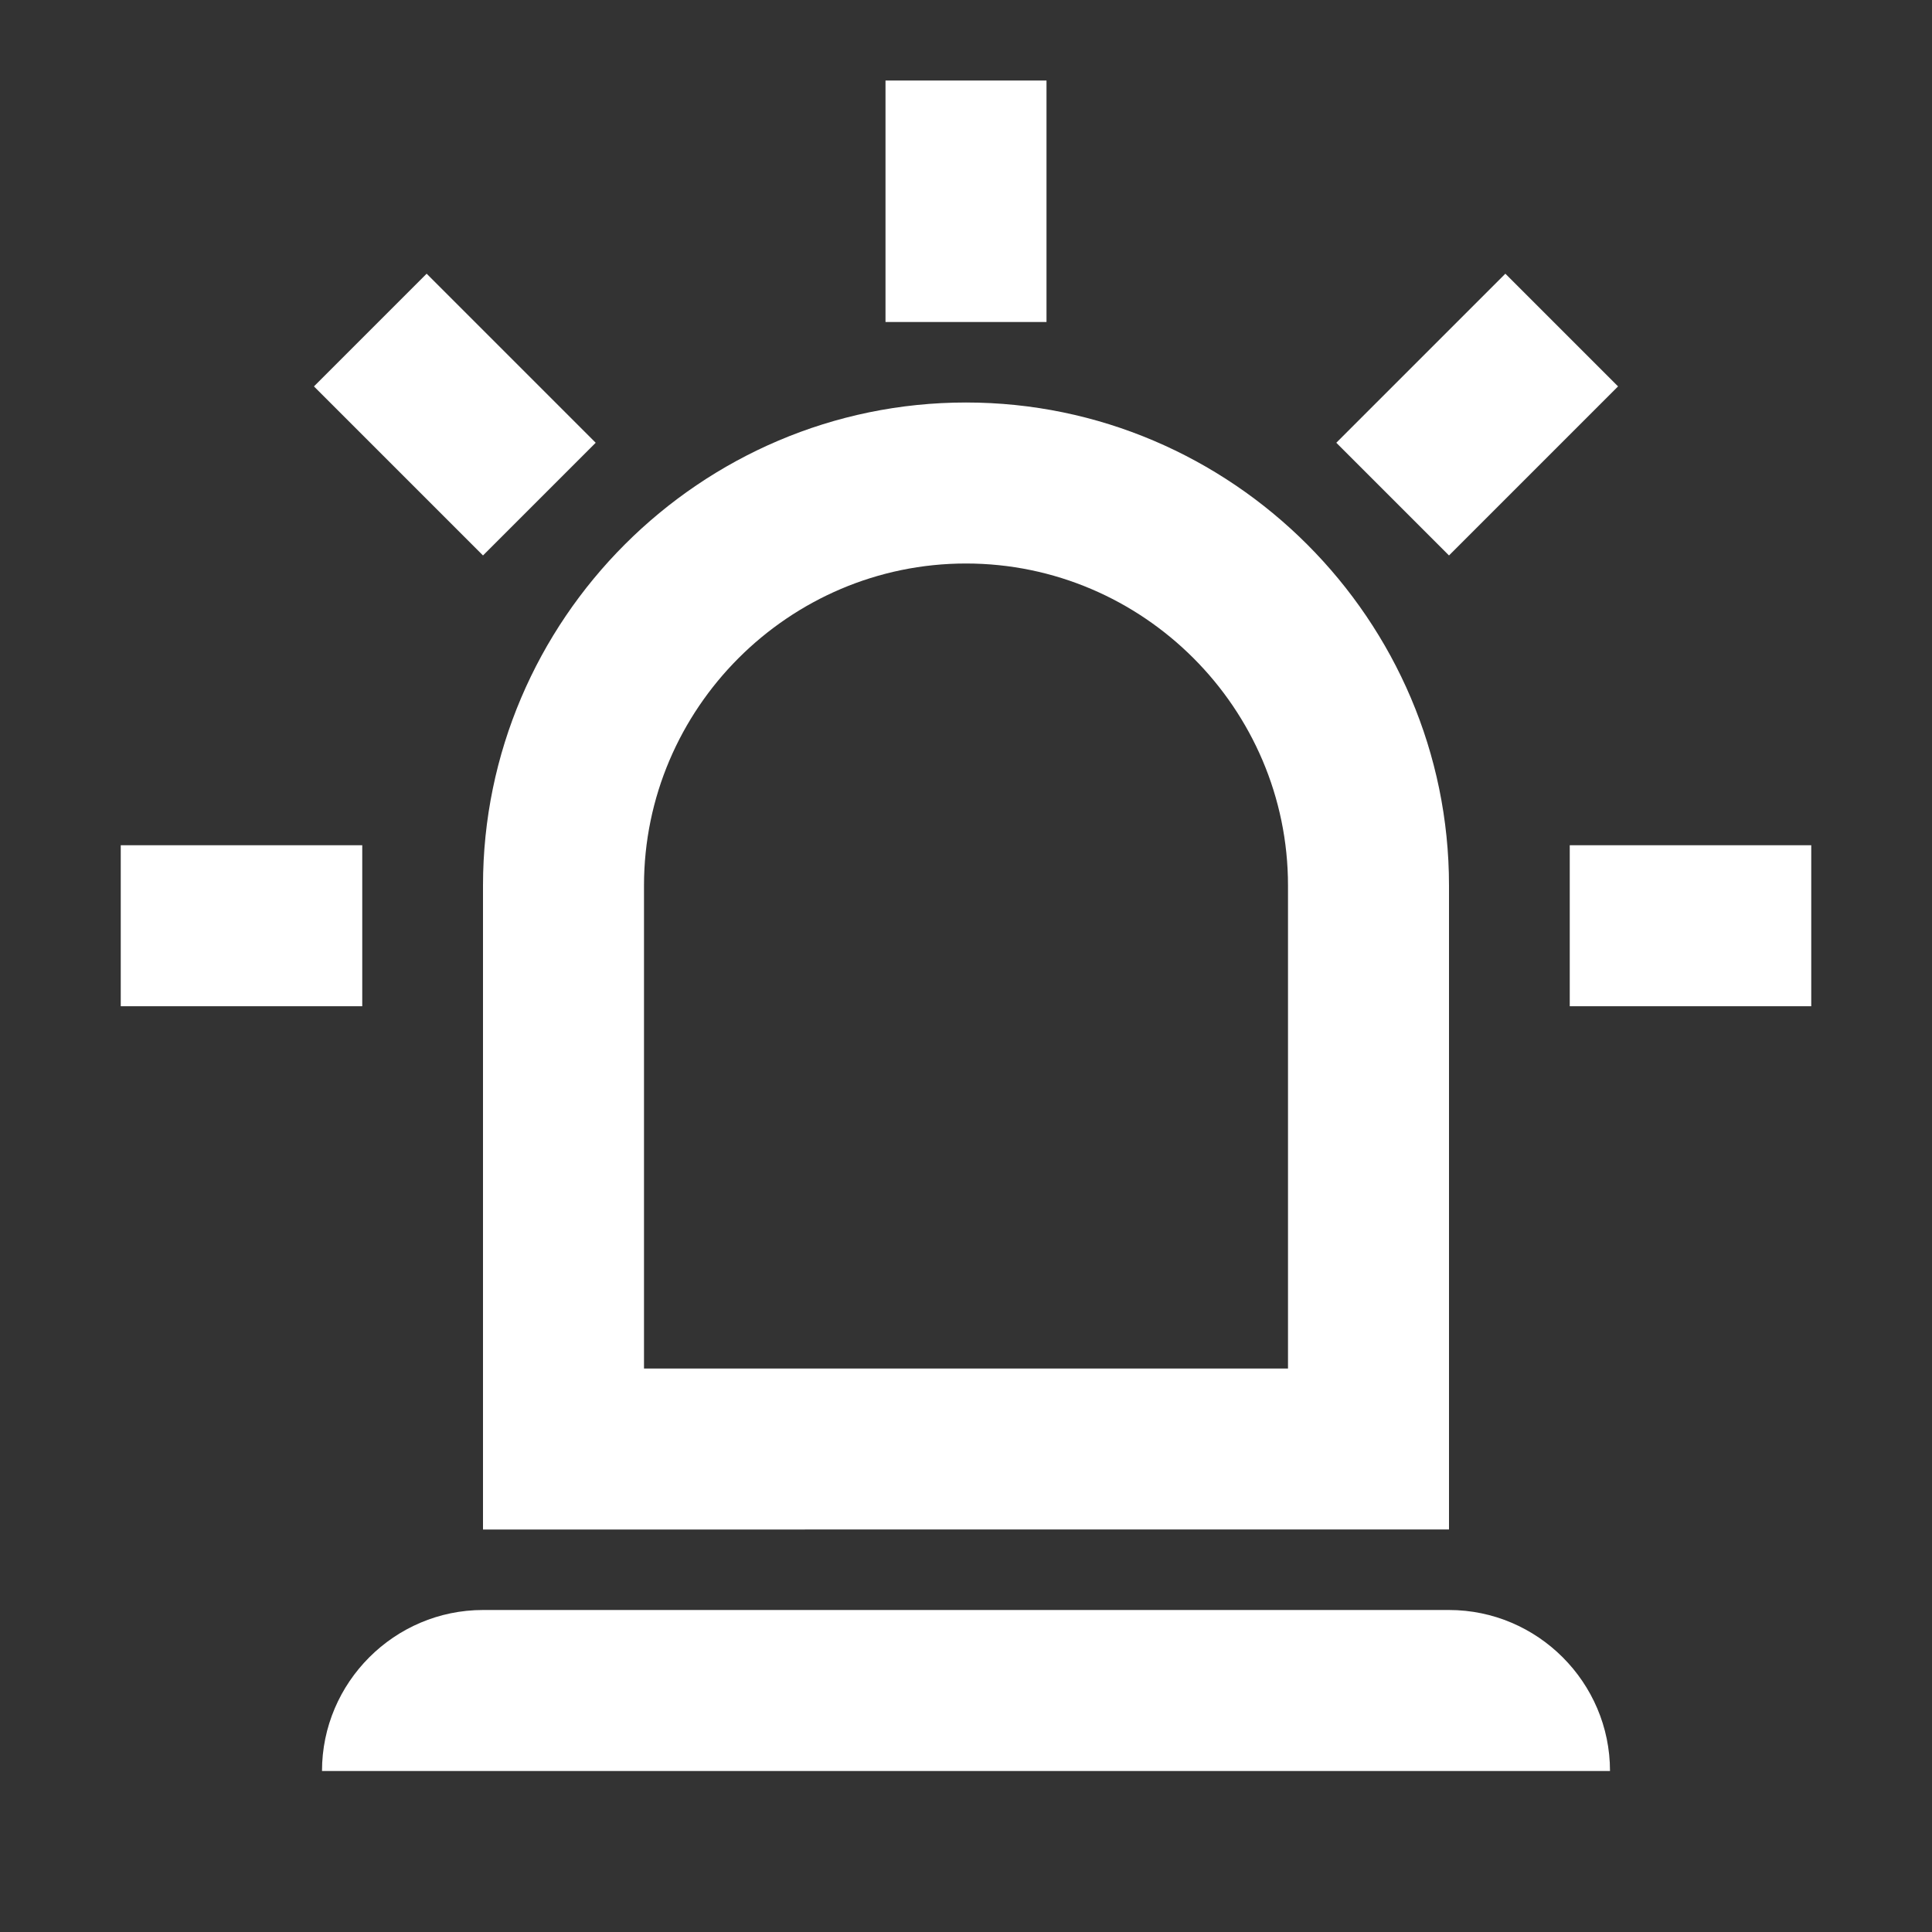 <?xml version="1.0" encoding="utf-8"?>
<!-- Generator: Adobe Illustrator 26.4.1, SVG Export Plug-In . SVG Version: 6.00 Build 0)  -->
<svg version="1.1" id="Ebene_1" xmlns="http://www.w3.org/2000/svg" xmlns:xlink="http://www.w3.org/1999/xlink" x="0px" y="0px"
	 viewBox="0 0 24 24" style="enable-background:new 0 0 24 24;" xml:space="preserve">
<rect x="0" y="0" width="24" height="24" fill="#333333" stroke="none"/>
<style type="text/css">
	.st0{fill:#FFFFFF;}
</style>
<path class="st0" d="M6,6.9L3.9,4.8l1.4-1.4l2.1,2.1L6,6.9 M13,1v3h-2V1H13 M20.1,4.8L18,6.9l-1.4-1.4l2.1-2.1L20.1,4.8 M4.5,10.5v2
	h-3v-2H4.5 M19.5,10.5h3v2h-3V10.5 M6,20h12c1.1,0,2,0.9,2,2H4C4,20.9,4.9,20,6,20 M12,5c3.3,0,6,2.7,6,6v8H6v-8C6,7.7,8.7,5,12,5
	 M12,7c-2.2,0-4,1.8-4,4v6h8v-6C16,8.8,14.2,7,12,7z"/>
</svg>
